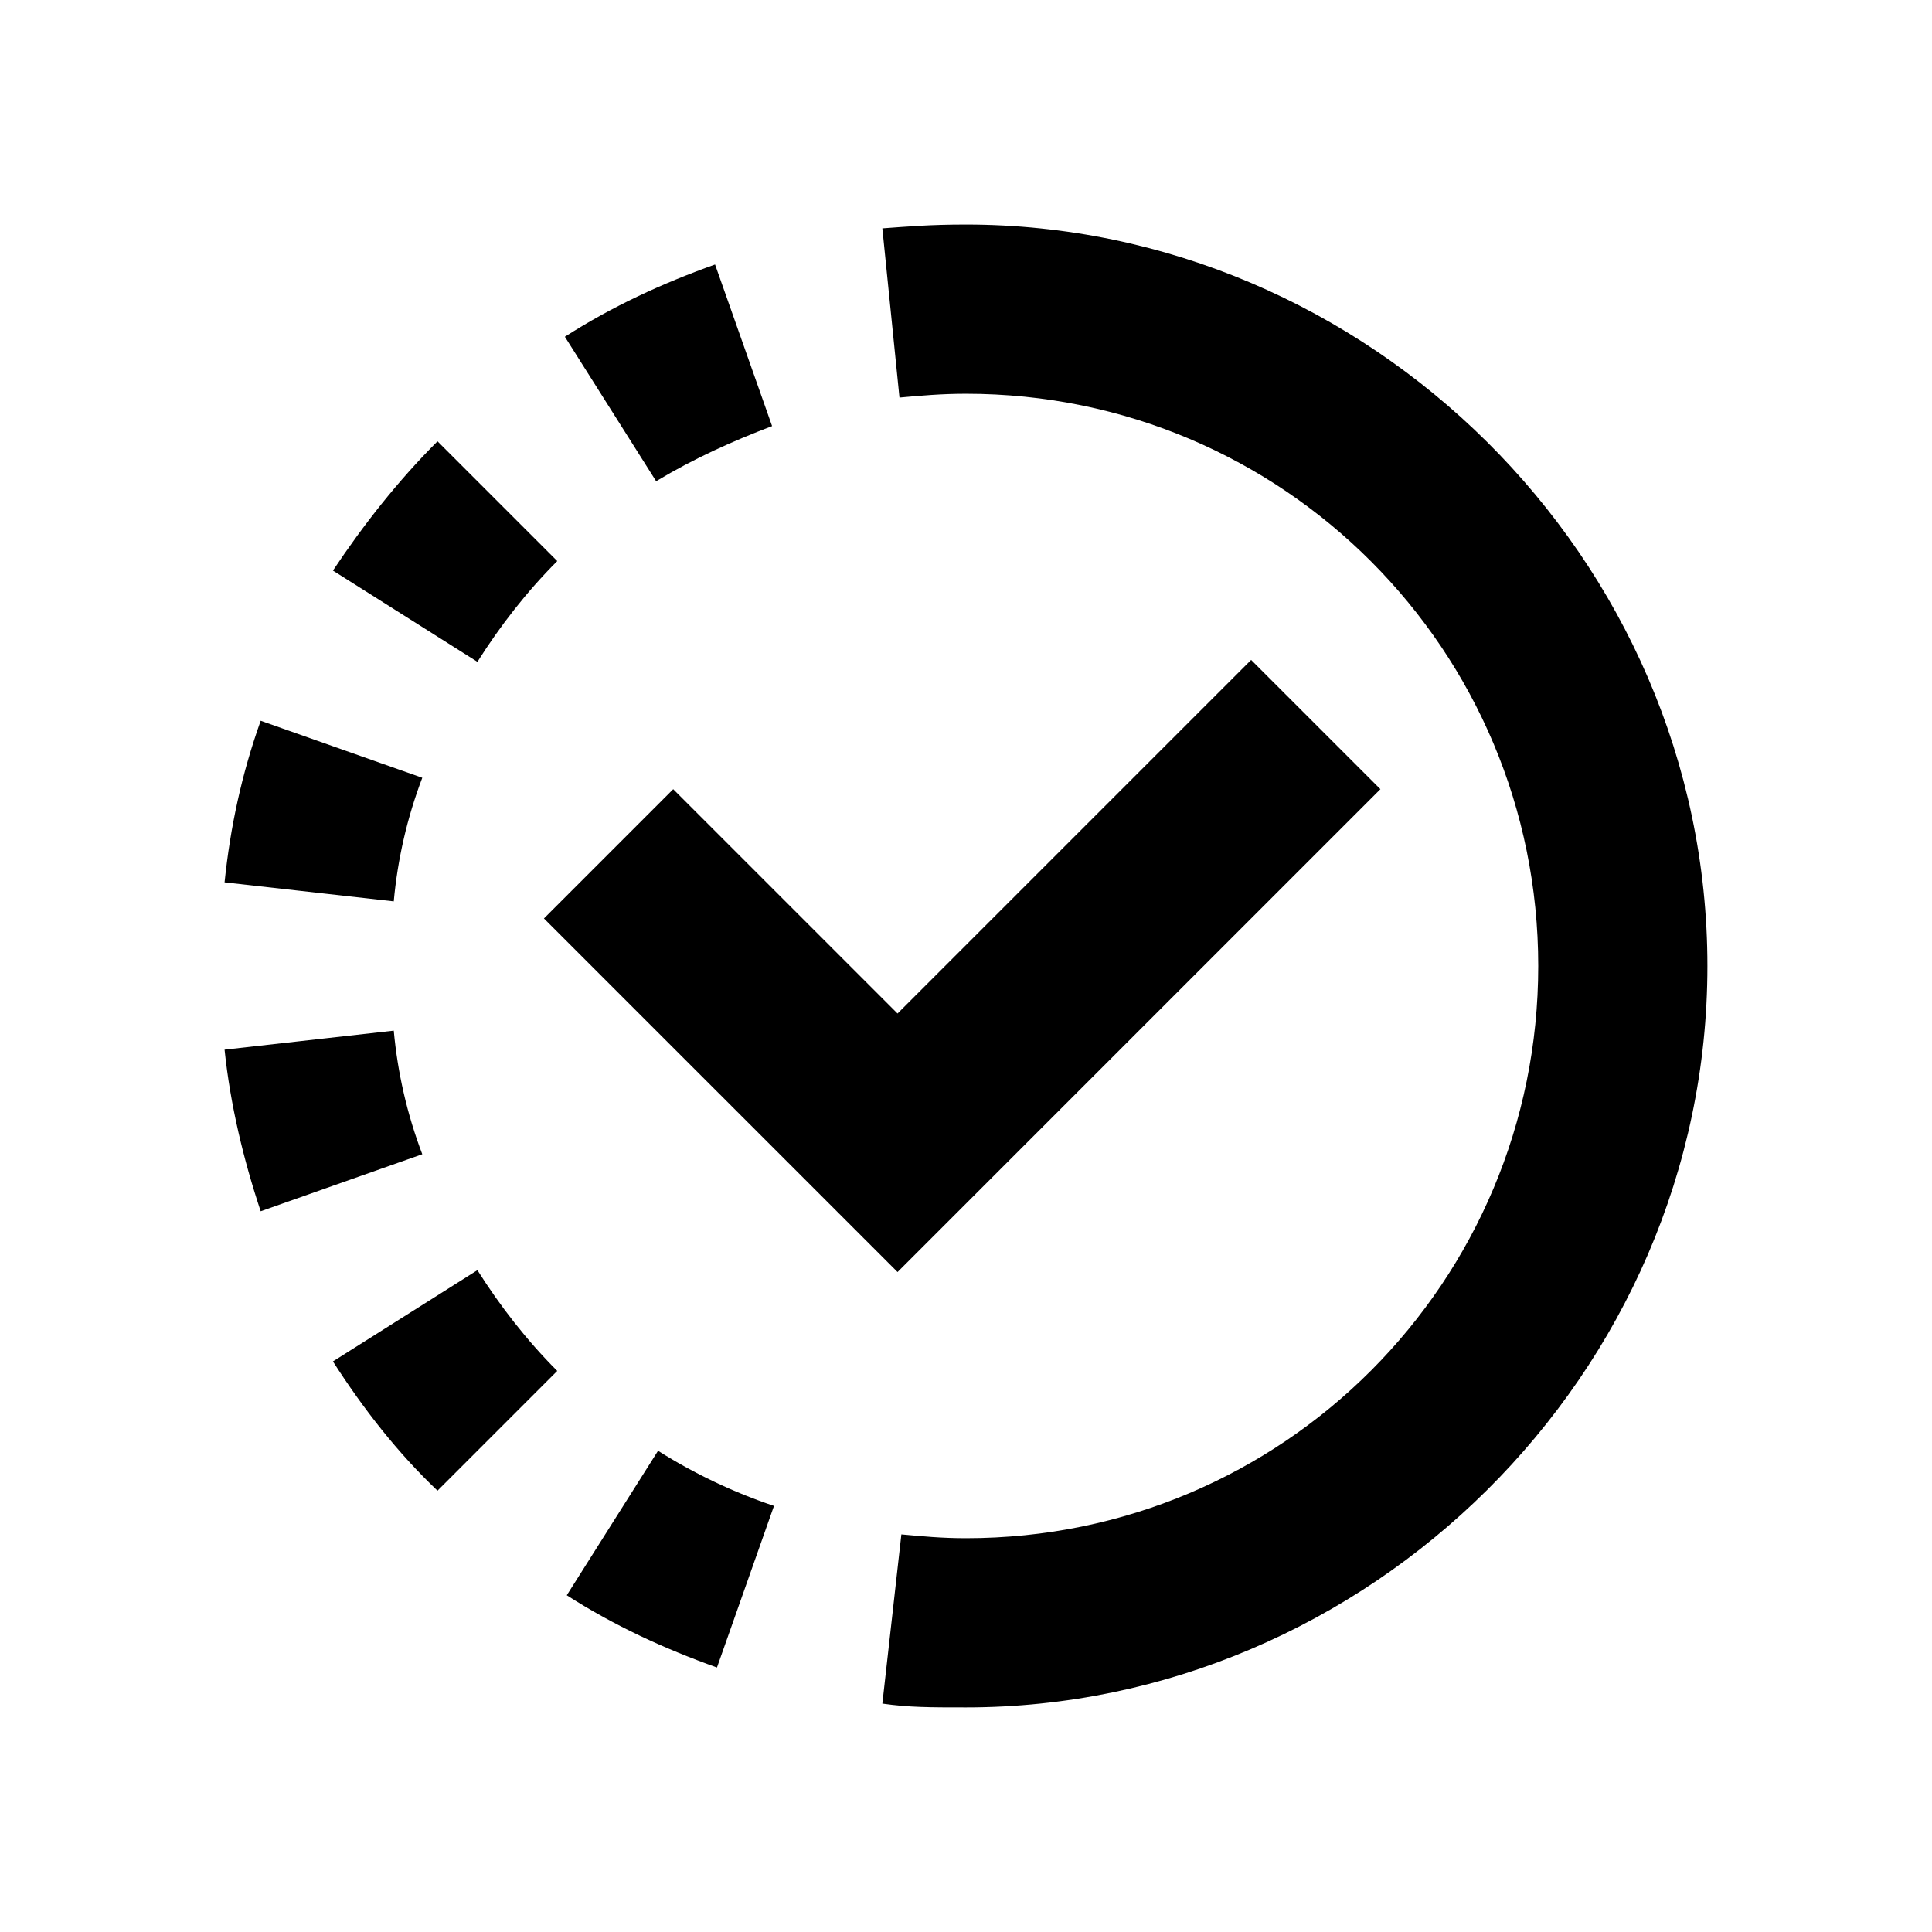 <?xml version="1.0" encoding="UTF-8"?>
<!-- Uploaded to: SVG Repo, www.svgrepo.com, Generator: SVG Repo Mixer Tools -->
<svg fill="#000000" width="800px" height="800px" version="1.1" viewBox="144 144 512 512" xmlns="http://www.w3.org/2000/svg">
 <path d="m288.15 387.4 34.258-34.258 59.449 59.449 93.707-93.707 34.258 34.258-93.703 93.707-34.258 34.258-34.258-34.258zm111.85-183.89c-9.574 0-15.113 0.504-22.168 1.008l4.535 44.84c5.543-0.504 11.082-1.008 17.633-1.008 84.137 0 151.65 68.016 151.65 151.65-0.004 83.633-67.516 151.64-151.65 151.64-6.551 0-11.586-0.504-17.129-1.008l-5.039 44.84c7.051 1.008 12.594 1.008 22.168 1.008 106.3 0 196.48-88.168 196.48-196.48 0-108.32-90.184-196.49-196.48-196.49zm-167.77 301.28c8.062 12.594 17.129 24.184 27.711 34.258l31.738-31.738c-8.062-8.062-15.113-17.129-21.16-26.703zm116.38-247.87-15.113-42.824c-14.105 5.039-27.207 11.082-39.801 19.145l24.184 38.289c10.074-6.047 20.152-10.582 30.73-14.609zm-54.41 309.84c12.594 8.062 25.695 14.105 39.801 19.145l15.113-42.824c-10.578-3.527-21.16-8.566-30.73-14.609zm-45.848-149.63-44.84 5.039c1.512 14.609 5.039 29.223 9.574 42.824l42.824-15.113c-4.031-10.582-6.551-21.668-7.559-32.75zm43.328-124.44-31.738-31.738c-10.578 10.578-19.648 22.168-27.711 34.258l38.289 24.184c6.047-9.574 13.098-18.645 21.16-26.703zm-35.77 57.434-42.824-15.113c-5.039 14.105-8.062 28.215-9.574 42.824l44.84 5.039c1.008-11.086 3.527-22.168 7.559-32.75z"/>
</svg>